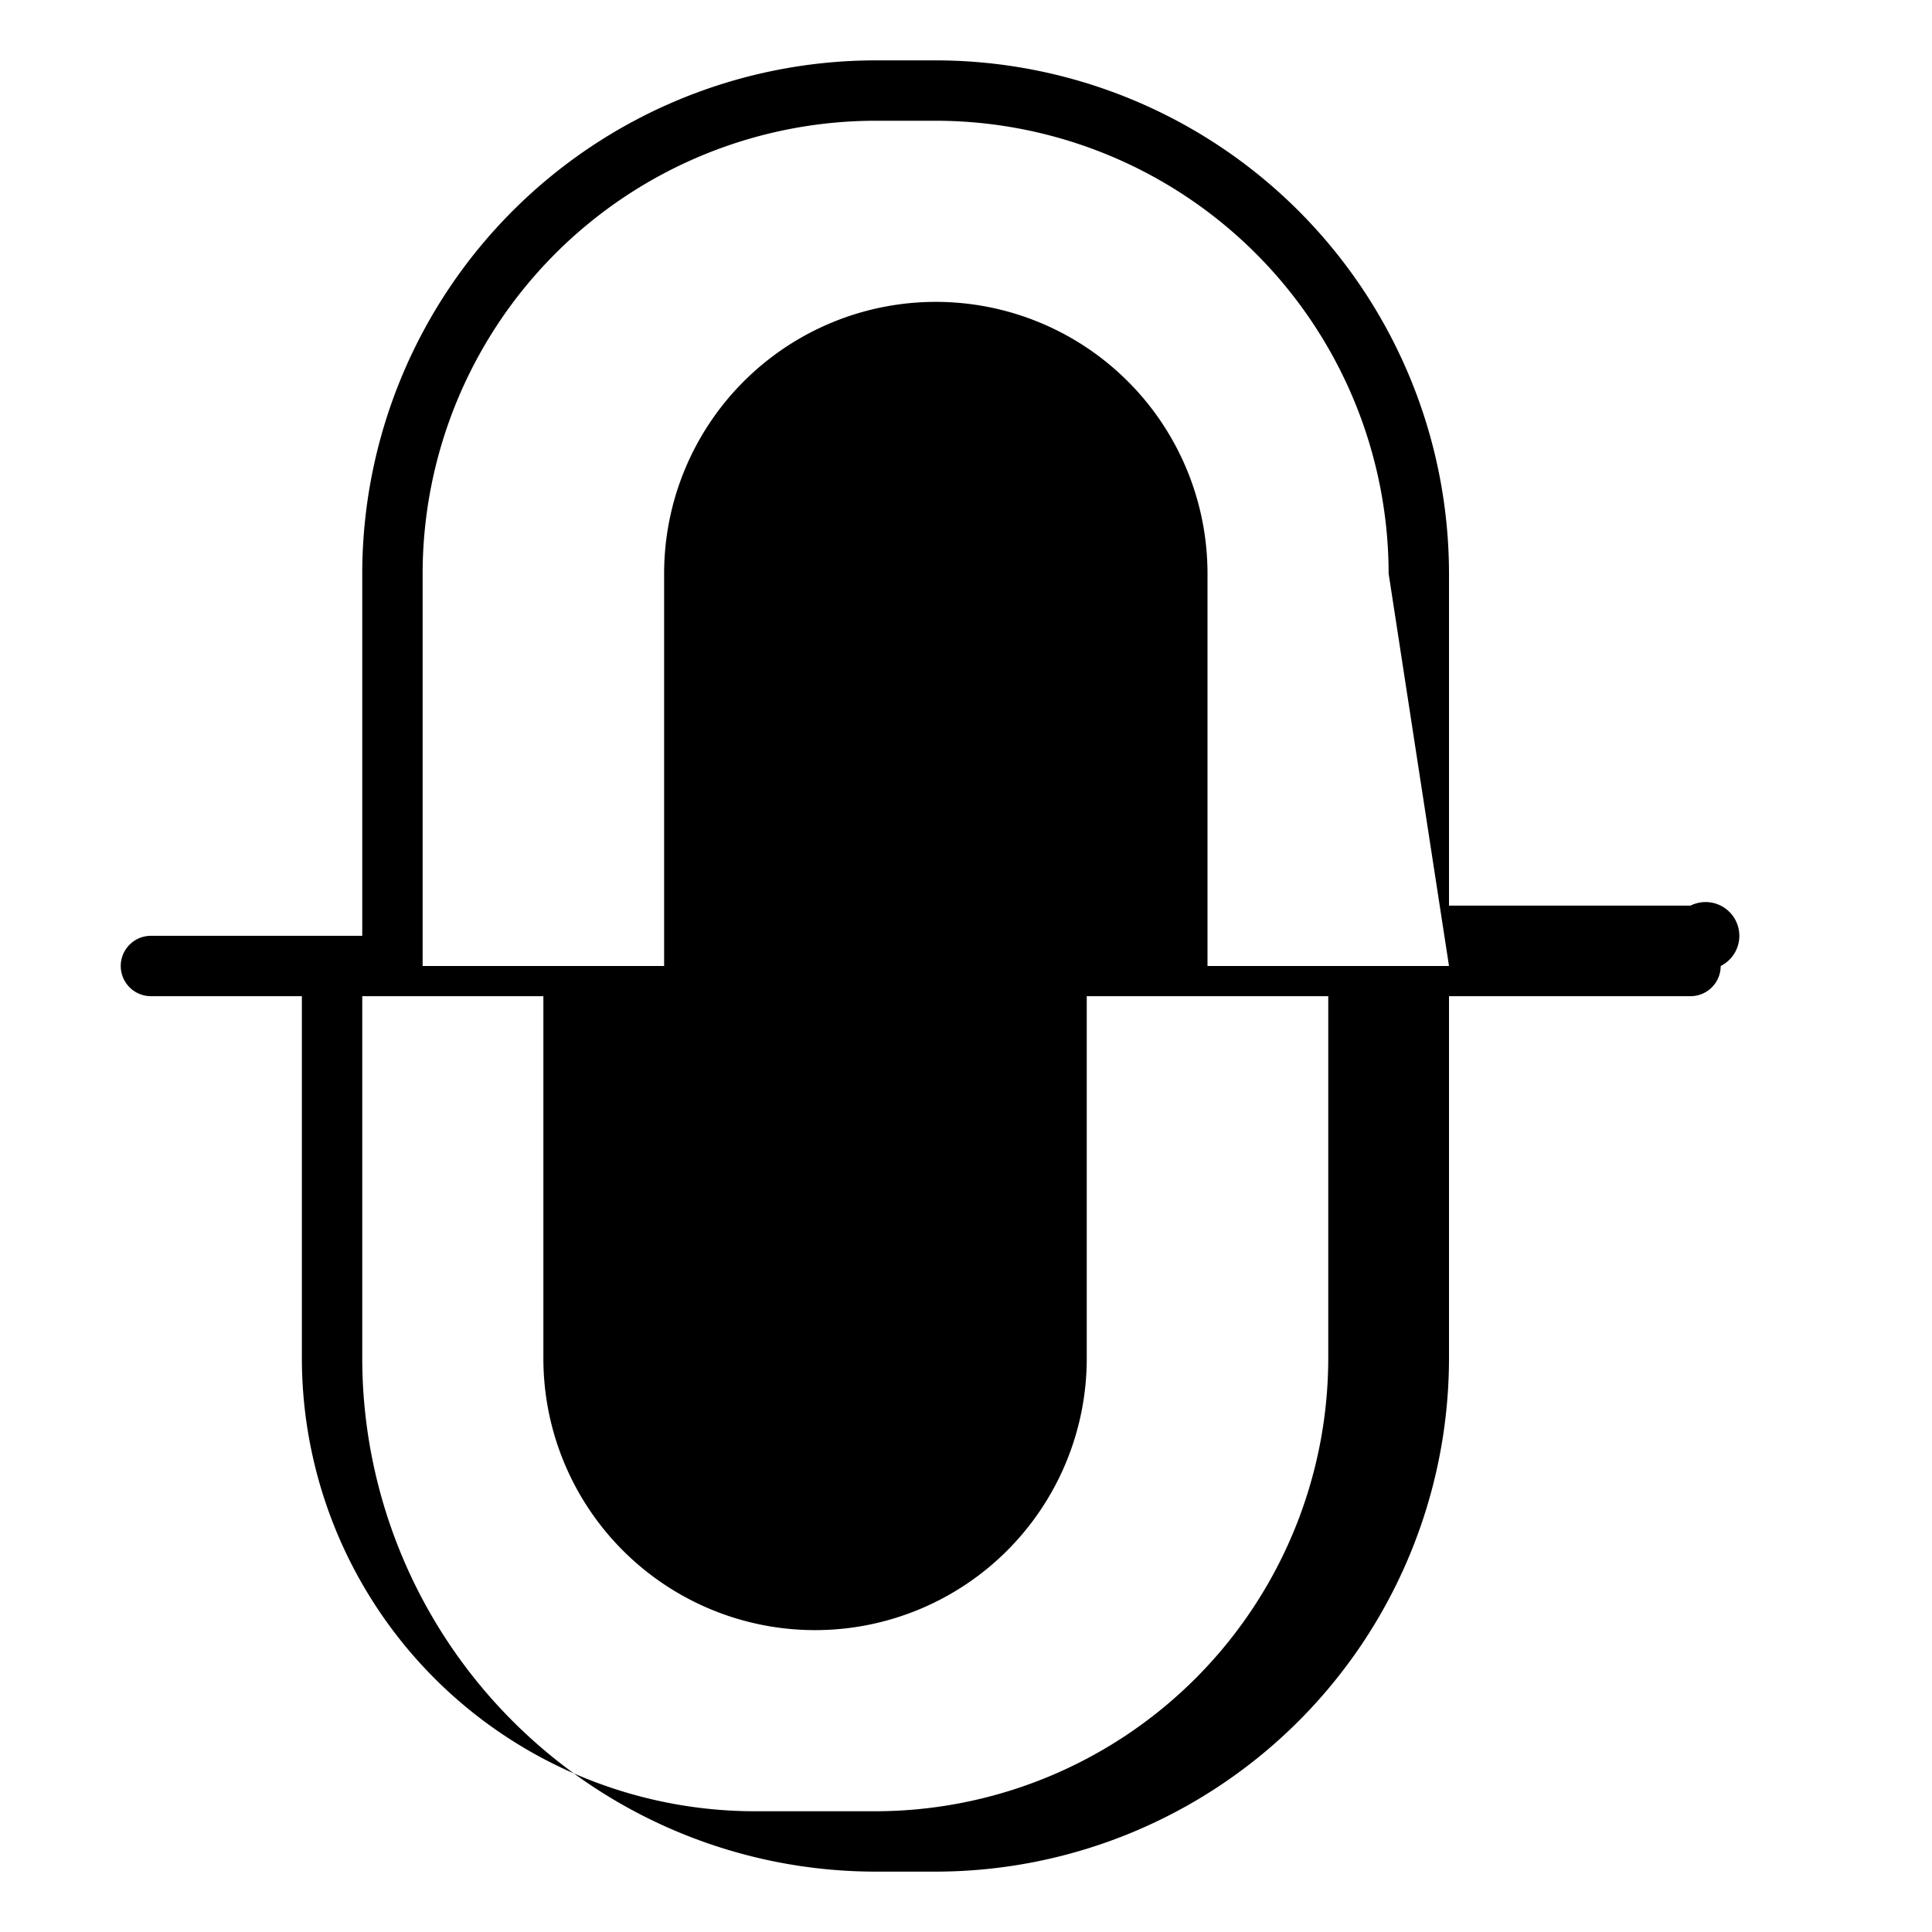 <svg xmlns="http://www.w3.org/2000/svg" fill="currentColor" viewBox="0 0 256 256">
  <path d="M228,128a4,4,0,0,1-4,4H192v48a68.07,68.07,0,0,1-68,68h-8a68.07,68.07,0,0,1-68-68V132H20a4,4,0,0,1,0-8H48V76A68.07,68.07,0,0,1,116,8h8a68.07,68.07,0,0,1,68,68v44h32A4,4,0,0,1,228,128ZM184,76a60.07,60.07,0,0,0-60-60h-8A60.07,60.07,0,0,0,56,76v52H88V76a36,36,0,0,1,72,0v52h32ZM116,240a60.07,60.07,0,0,0,60-60V132H144v48a36,36,0,0,1-72,0V132H40v48a60.07,60.07,0,0,0,60,60Z"/>
</svg>